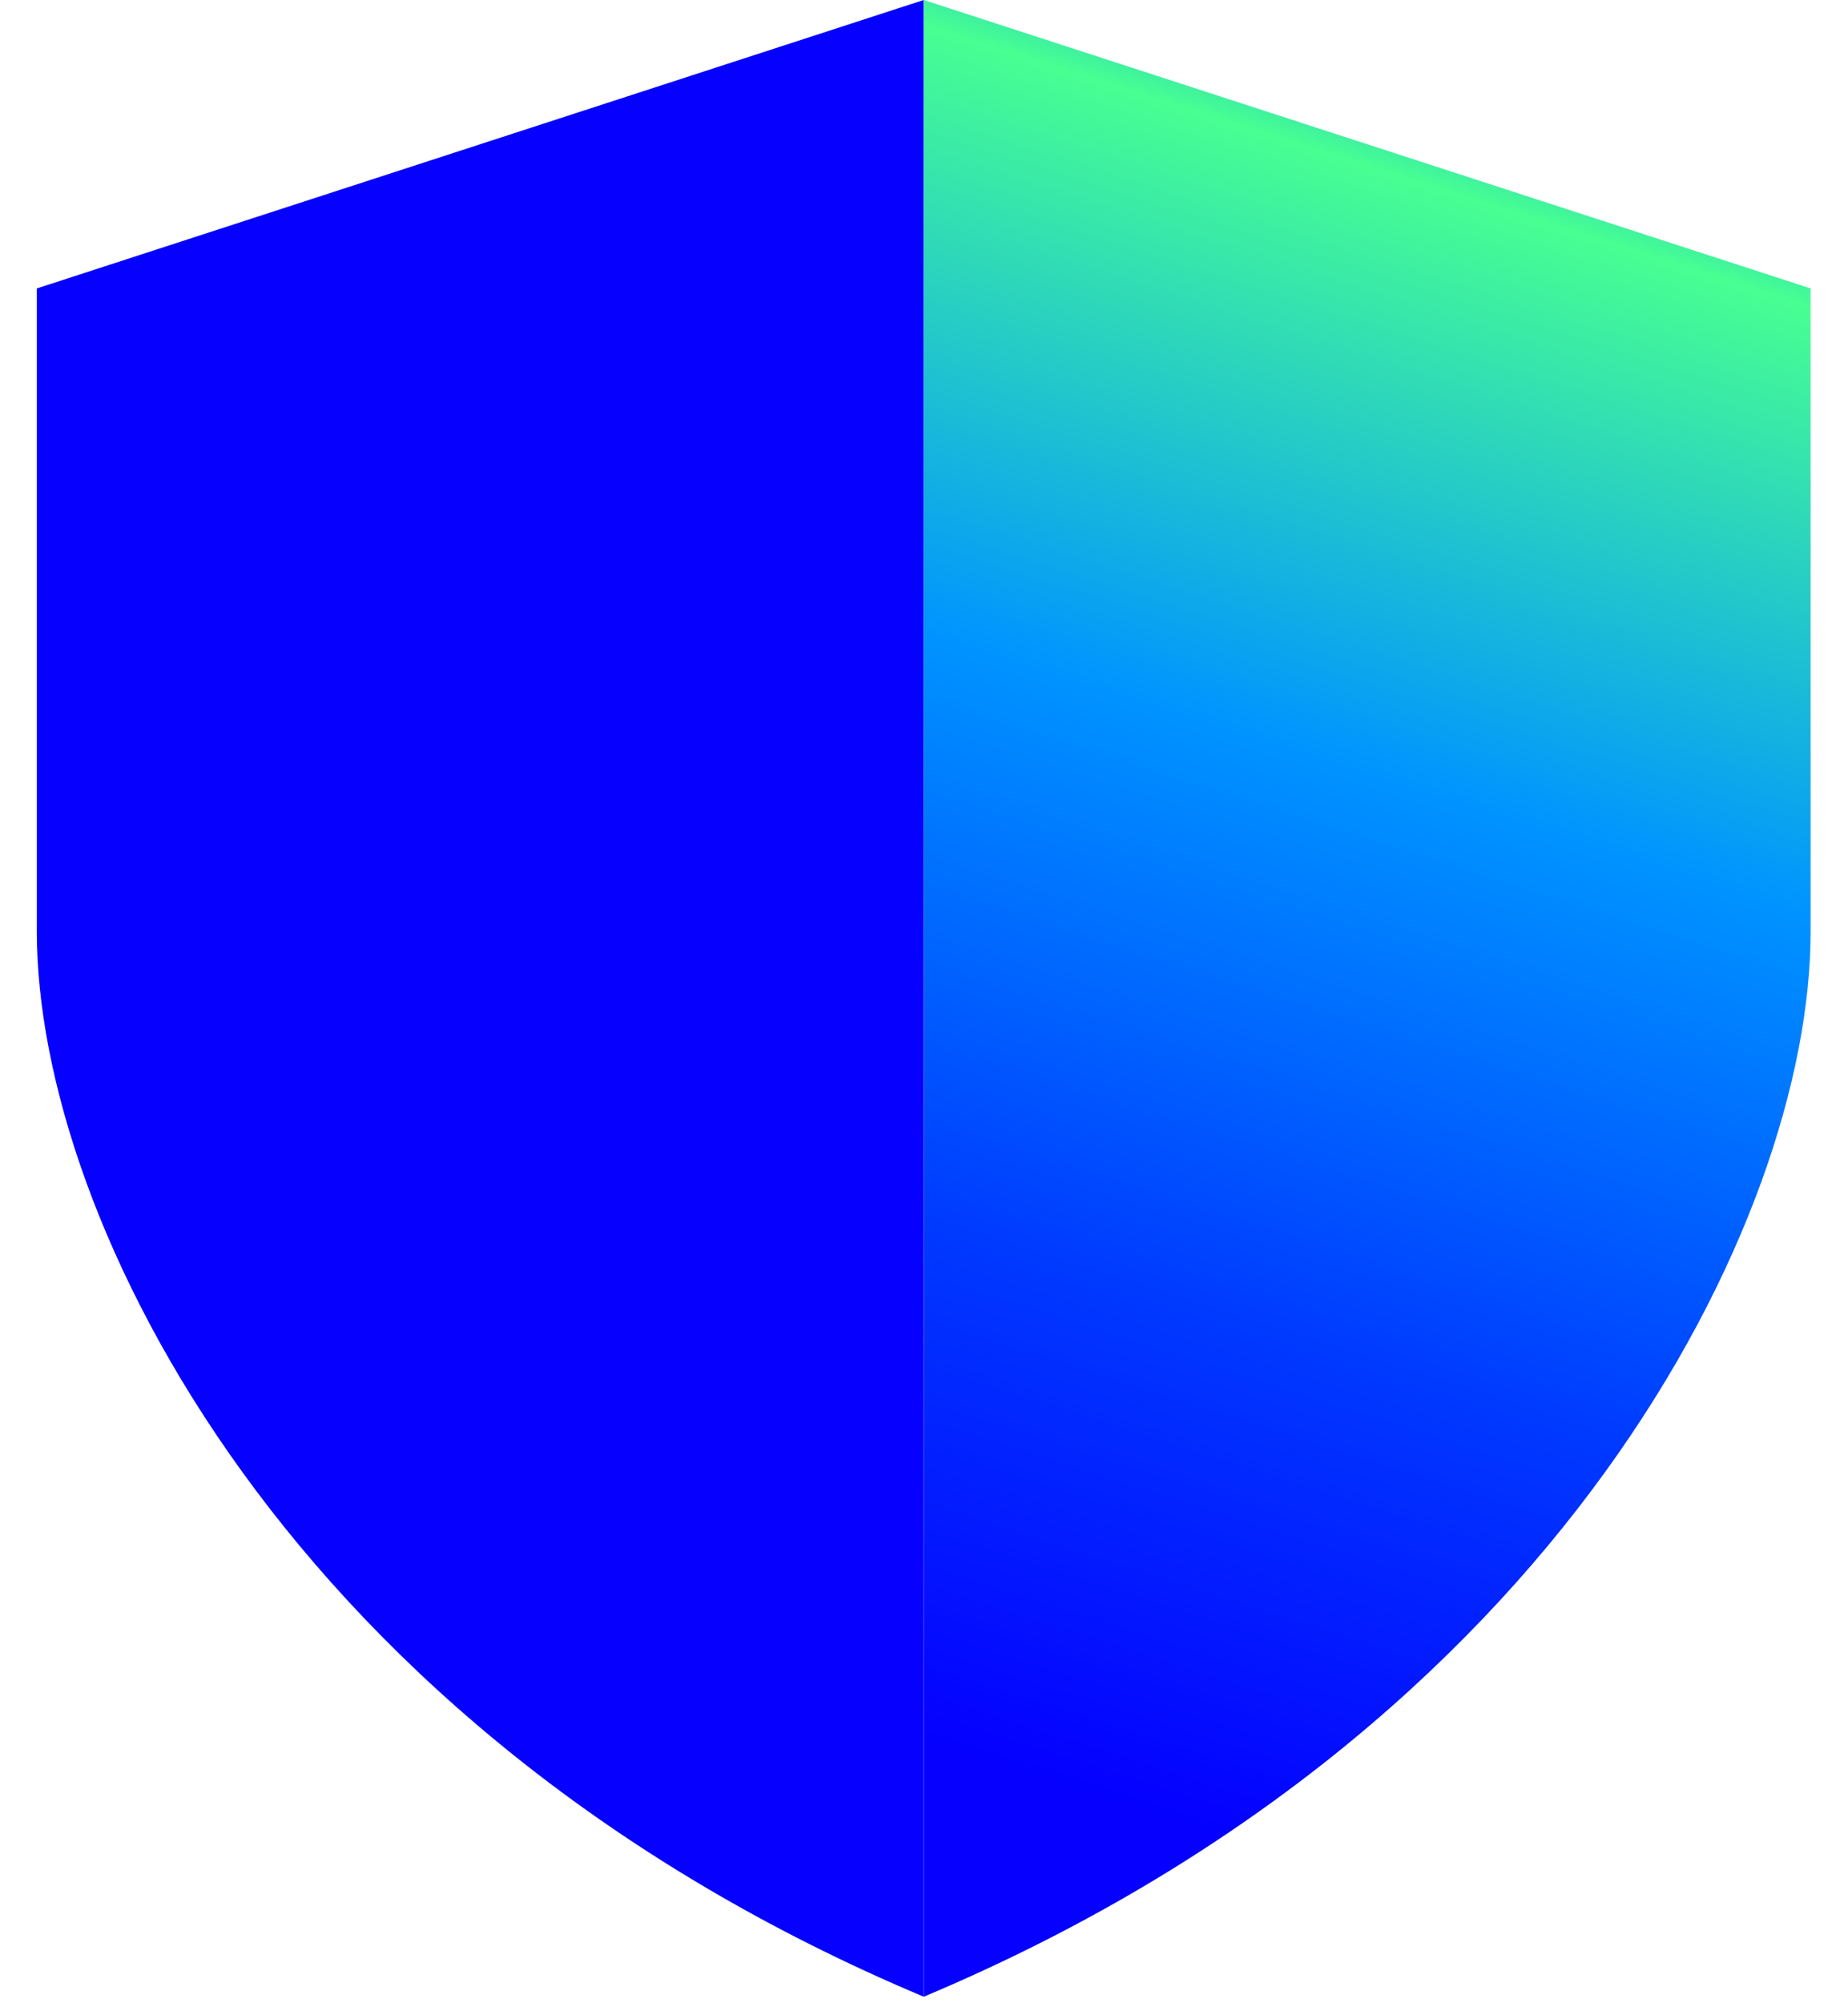 <svg width="301" height="326" viewBox="0 0 301 326" fill="none" xmlns="http://www.w3.org/2000/svg">
<path d="M6 46.95L150.45 0V325.02C47.27 281.68 6 198.62 6 151.68V46.95Z" fill="#0500FF"/>
<path d="M294.91 46.95L150.46 0V325.02C253.64 281.68 294.91 198.62 294.91 151.68V46.95Z" fill="url(#paint0_linear_27_53)"/>
<defs>
<linearGradient id="paint0_linear_27_53" x1="256.54" y1="-22.76" x2="147.42" y2="320.58" gradientUnits="userSpaceOnUse">
<stop offset="0.02" stop-color="#0000FF"/>
<stop offset="0.08" stop-color="#0094FF"/>
<stop offset="0.16" stop-color="#48FF91"/>
<stop offset="0.42" stop-color="#0094FF"/>
<stop offset="0.68" stop-color="#0038FF"/>
<stop offset="0.9" stop-color="#0500FF"/>
</linearGradient>
</defs>
</svg>

